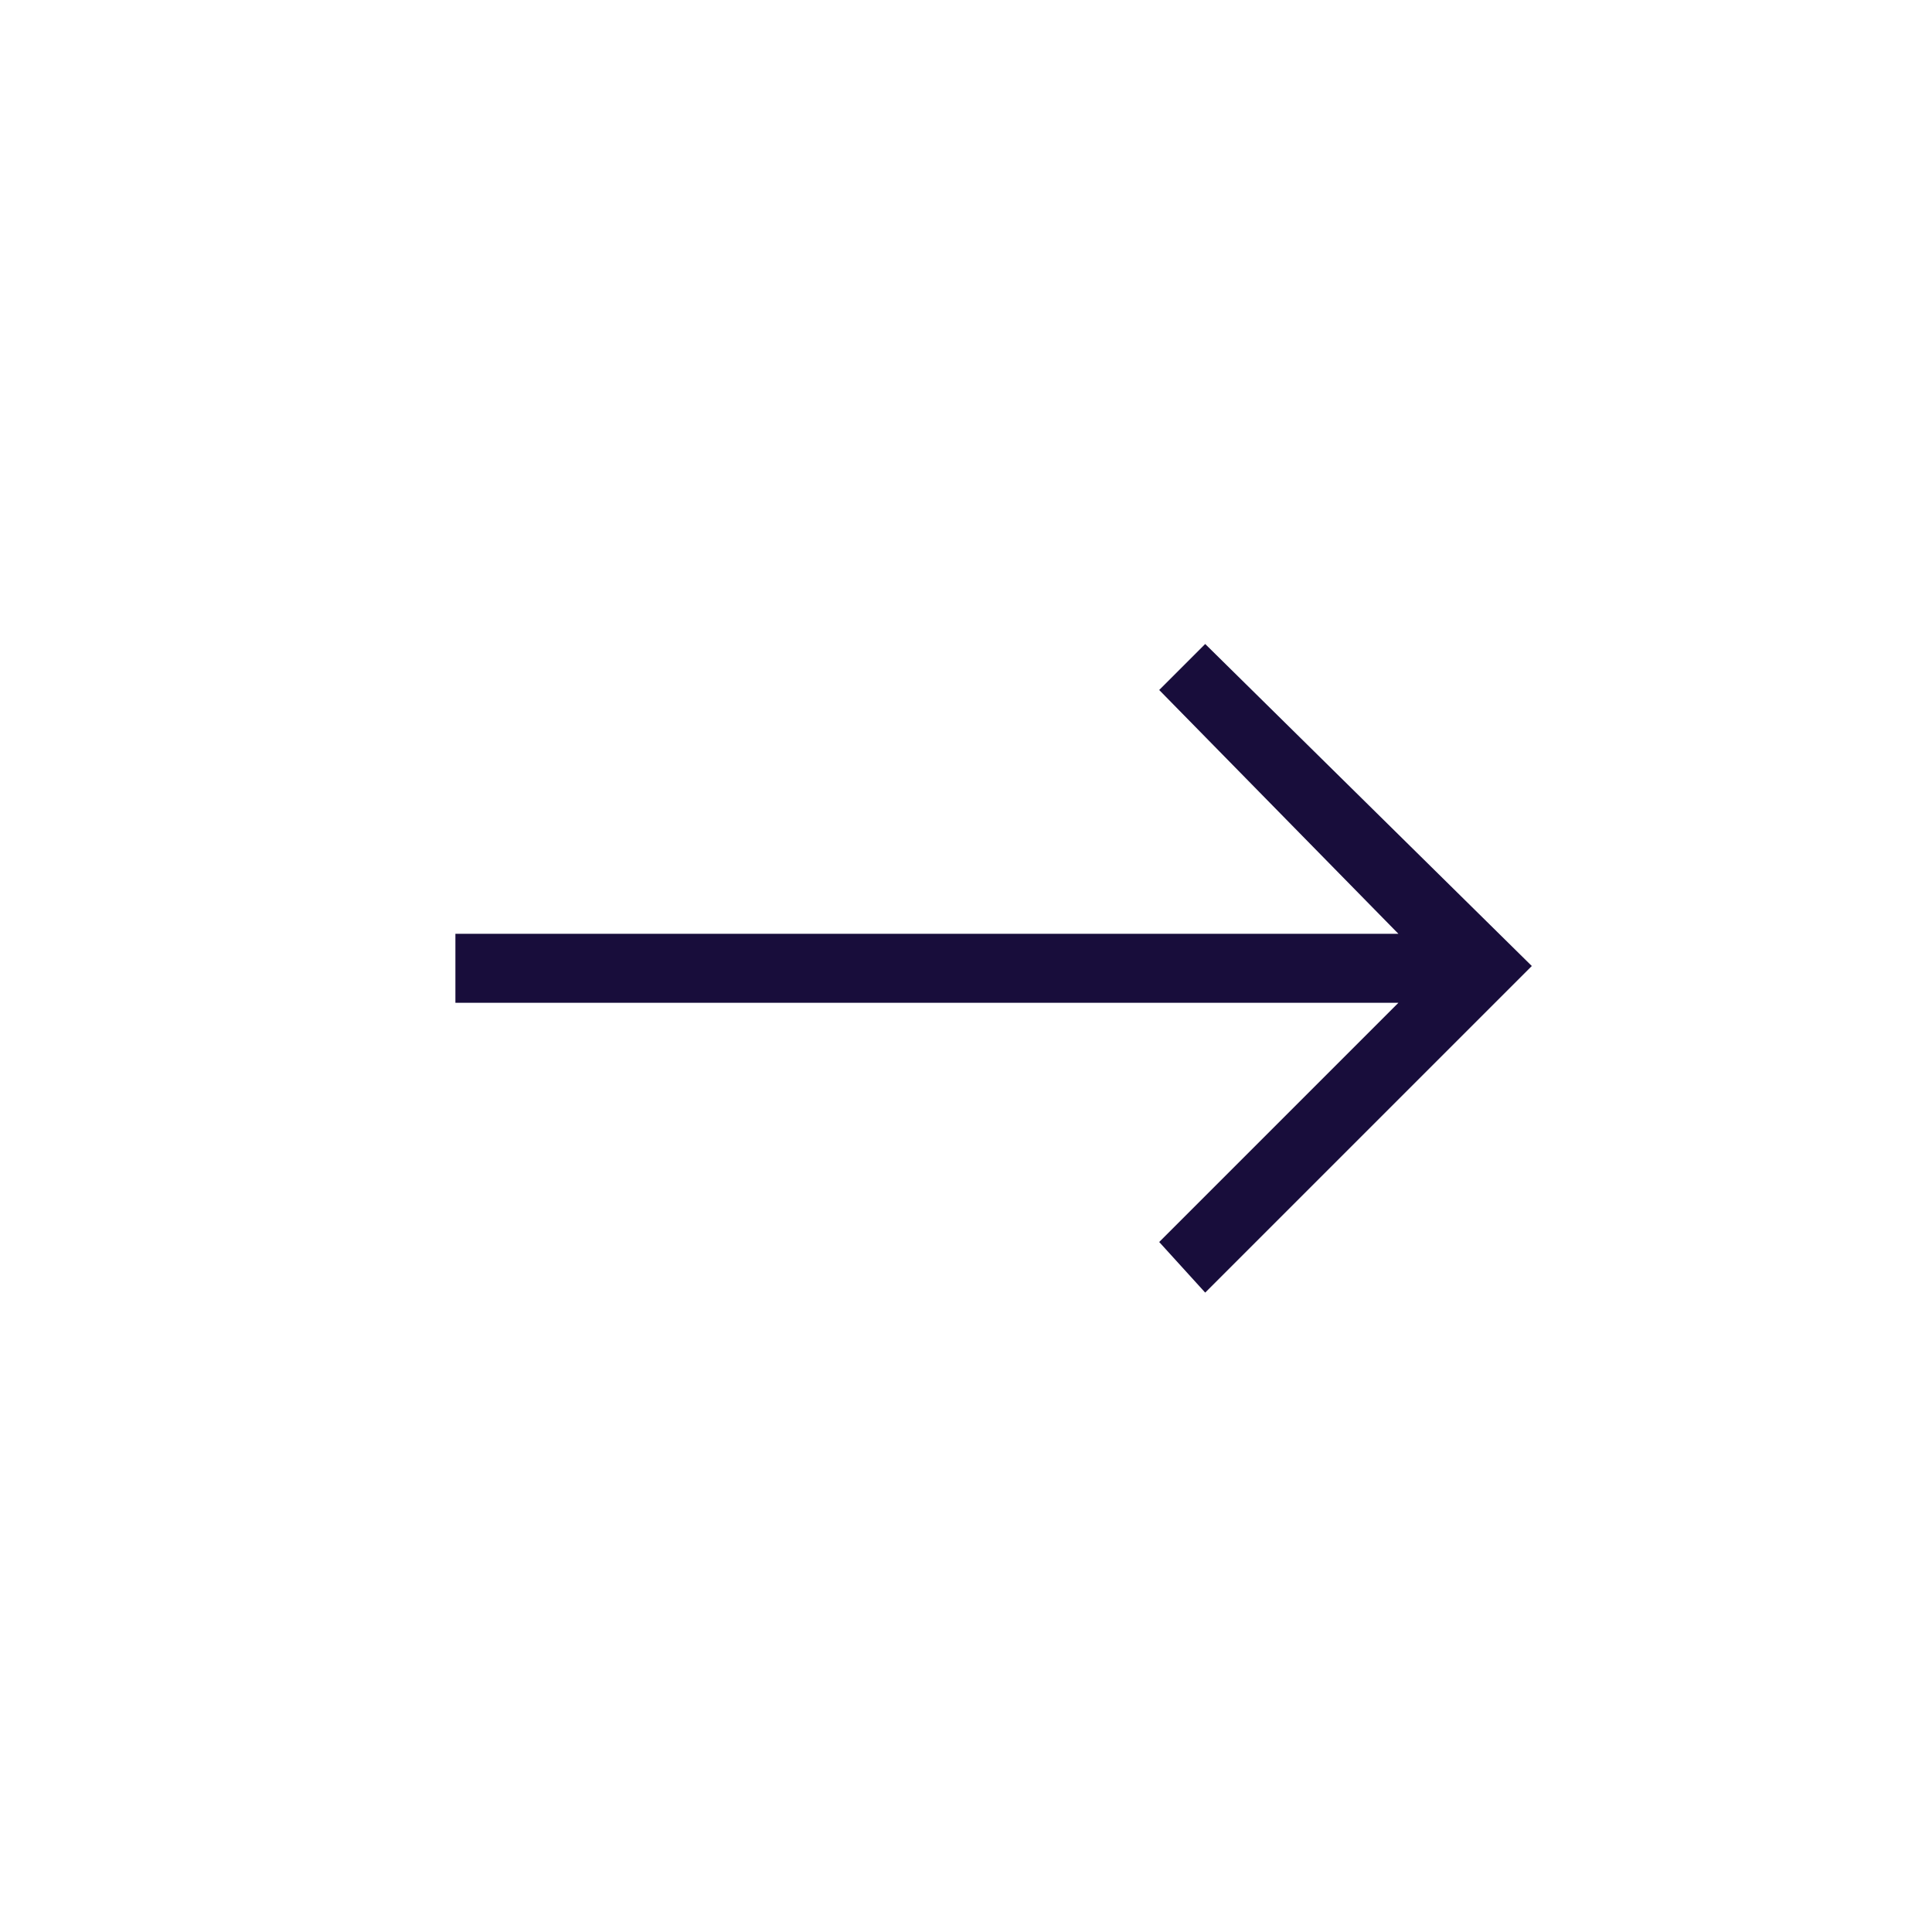 <svg xmlns="http://www.w3.org/2000/svg" xmlns:xlink="http://www.w3.org/1999/xlink" preserveAspectRatio="xMidYMid" width="42" height="42" viewBox="0 0 42 42">
<style type="text/css">
	.st0{fill:#180D3B;}
</style>
<polygon class="st0" points="26.2,14 25.2,15 30.4,20.3 9.9,20.3 9.9,21.8 30.4,21.8 25.2,27 26.2,28.1 33.3,21 "/>
</svg>
